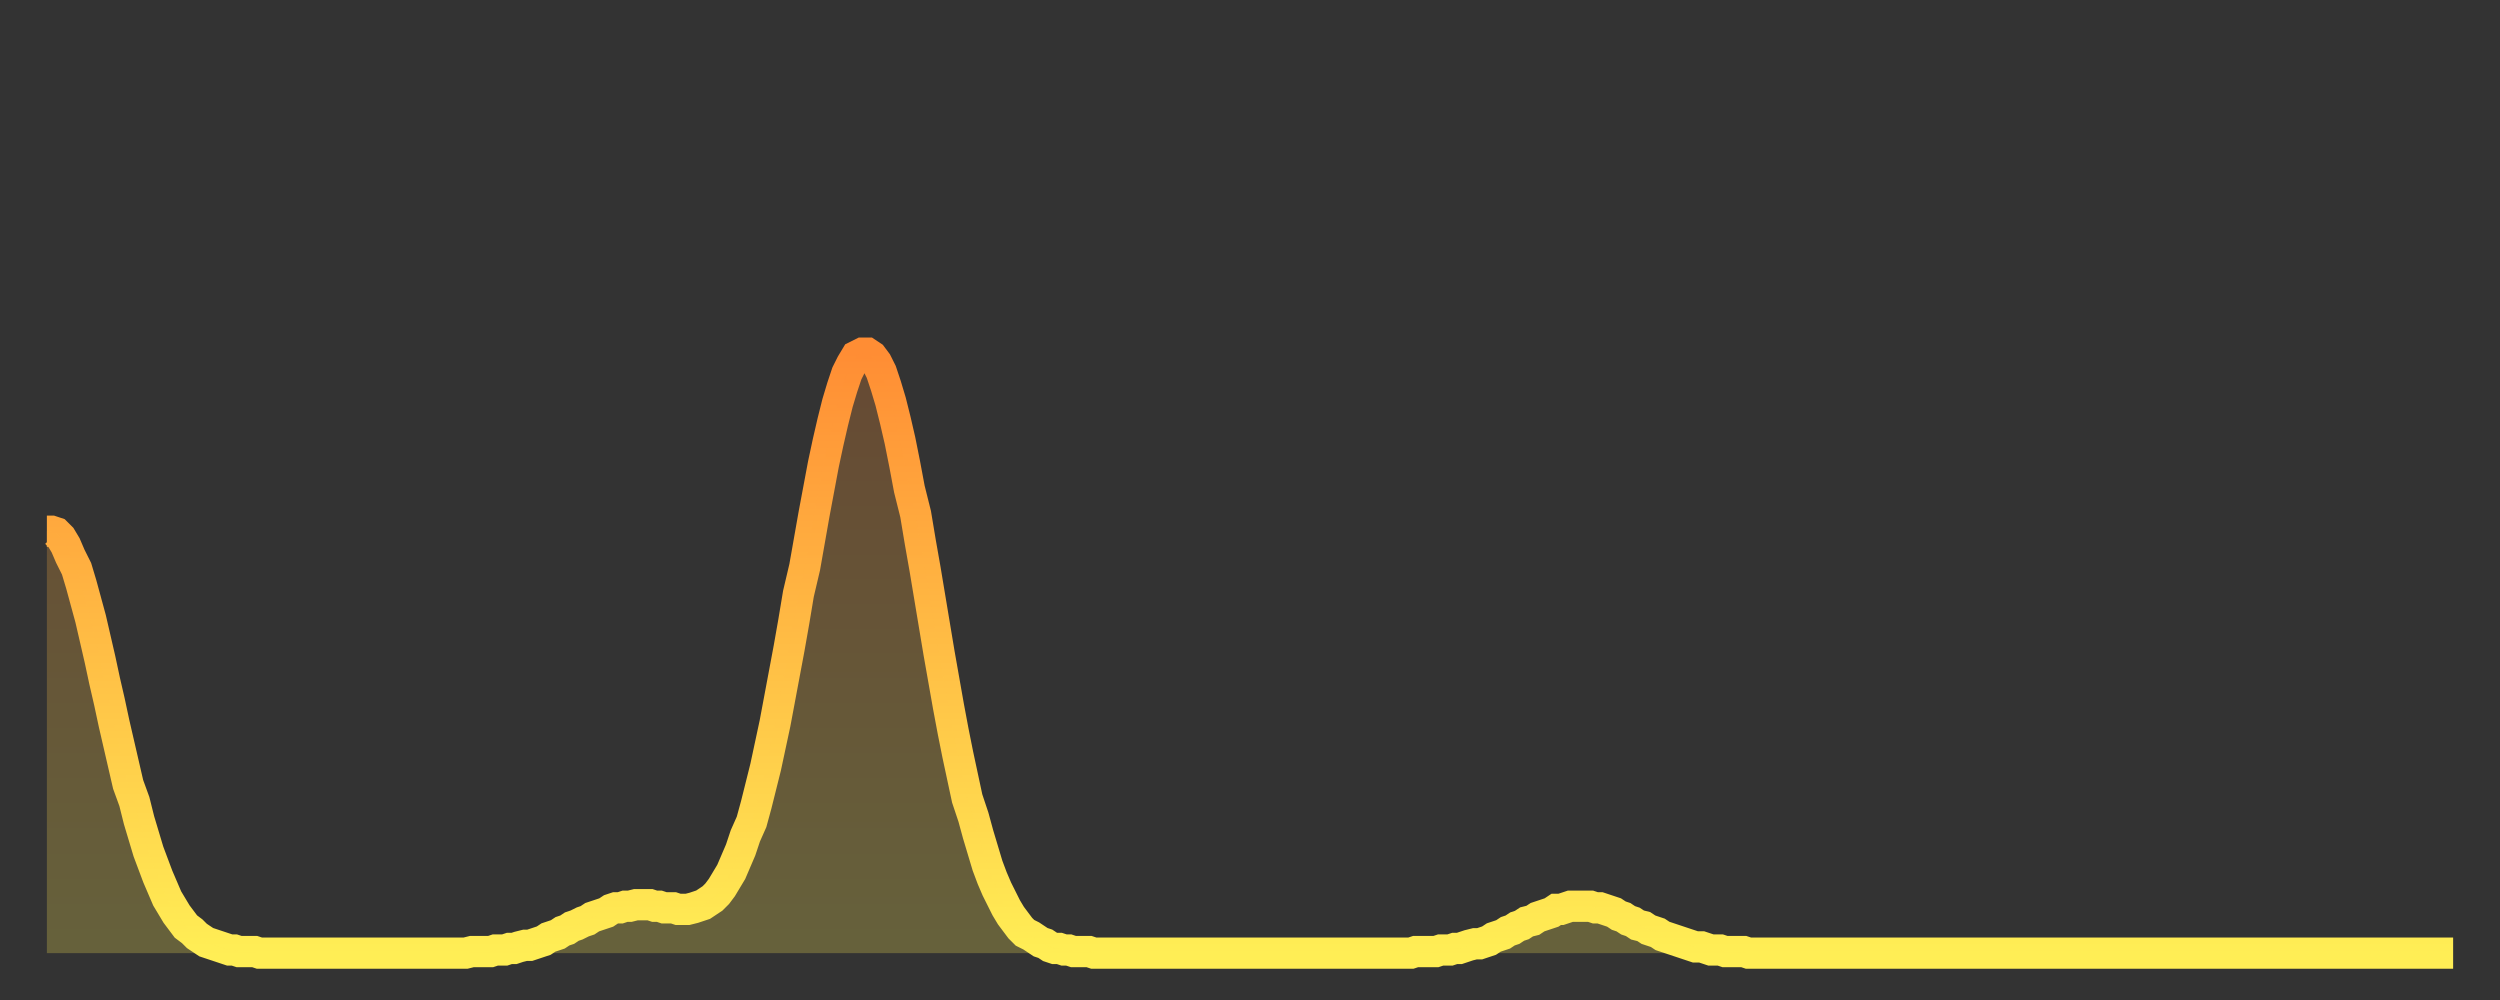 <?xml version="1.0" encoding="utf-8" ?>
<svg baseProfile="full" height="64" version="1.1" width="160" xmlns="http://www.w3.org/2000/svg" xmlns:ev="http://www.w3.org/2001/xml-events" xmlns:xlink="http://www.w3.org/1999/xlink"><rect width="100%" height="100%" fill="#333333" stroke="none"/><defs><linearGradient id="id20620" x1="0" x2="0" y1="0" y2="1"><stop offset="0%" stop-color="#ff8d34" /><stop offset="50%" stop-color="#ffbe45" /><stop offset="100%" stop-color="#ffee55" /></linearGradient></defs><g transform="translate(3,3)"><g><path d="M 0.0 31.0 0.3 31.0 0.6 31.1 0.9 31.4 1.2 31.9 1.5 32.6 1.9 33.4 2.2 34.4 2.5 35.5 2.8 36.6 3.1 37.9 3.4 39.2 3.7 40.6 4.0 41.9 4.3 43.3 4.6 44.6 4.9 45.9 5.2 47.2 5.6 48.3 5.9 49.5 6.2 50.5 6.5 51.5 6.8 52.3 7.1 53.1 7.4 53.8 7.7 54.5 8.0 55.0 8.3 55.5 8.6 55.9 8.9 56.3 9.3 56.6 9.6 56.9 9.9 57.1 10.2 57.3 10.5 57.4 10.8 57.5 11.1 57.6 11.4 57.7 11.7 57.8 12.0 57.8 12.3 57.9 12.7 57.9 13.0 57.9 13.3 57.9 13.6 58.0 13.9 58.0 14.2 58.0 14.5 58.0 14.8 58.0 15.1 58.0 15.4 58.0 15.7 58.0 16.0 58.0 16.4 58.0 16.7 58.0 17.0 58.0 17.3 58.0 17.6 58.0 17.9 58.0 18.2 58.0 18.5 58.0 18.8 58.0 19.1 58.0 19.4 58.0 19.8 58.0 20.1 58.0 20.4 58.0 20.7 58.0 21.0 58.0 21.3 58.0 21.6 58.0 21.9 58.0 22.2 58.0 22.5 58.0 22.8 58.0 23.1 58.0 23.5 58.0 23.8 58.0 24.1 58.0 24.4 58.0 24.7 58.0 25.0 58.0 25.3 58.0 25.6 58.0 25.9 58.0 26.2 58.0 26.5 58.0 26.8 58.0 27.2 57.9 27.5 57.9 27.8 57.9 28.1 57.9 28.4 57.9 28.7 57.8 29.0 57.8 29.3 57.8 29.6 57.7 29.9 57.7 30.2 57.6 30.6 57.5 30.9 57.5 31.2 57.4 31.5 57.3 31.8 57.2 32.1 57.0 32.4 56.9 32.7 56.8 33.0 56.6 33.3 56.5 33.6 56.3 33.9 56.2 34.3 56.0 34.6 55.9 34.9 55.7 35.2 55.6 35.5 55.5 35.8 55.4 36.1 55.2 36.4 55.1 36.7 55.1 37.0 55.0 37.3 55.0 37.7 54.9 38.0 54.9 38.3 54.9 38.6 54.9 38.9 55.0 39.2 55.0 39.5 55.1 39.8 55.1 40.1 55.1 40.4 55.2 40.7 55.2 41.0 55.2 41.4 55.1 41.7 55.0 42.0 54.9 42.3 54.7 42.6 54.5 42.9 54.2 43.2 53.8 43.5 53.3 43.8 52.8 44.1 52.1 44.4 51.4 44.7 50.5 45.1 49.6 45.4 48.5 45.7 47.3 46.0 46.1 46.3 44.7 46.6 43.3 46.9 41.7 47.2 40.1 47.5 38.5 47.8 36.8 48.1 35.0 48.5 33.3 48.8 31.6 49.1 29.9 49.4 28.3 49.7 26.7 50.0 25.3 50.3 24.0 50.6 22.8 50.9 21.8 51.2 20.9 51.5 20.3 51.8 19.8 52.2 19.6 52.5 19.6 52.8 19.8 53.1 20.2 53.4 20.8 53.7 21.7 54.0 22.7 54.3 23.9 54.6 25.2 54.9 26.7 55.2 28.3 55.6 29.9 55.9 31.7 56.2 33.4 56.5 35.2 56.8 37.0 57.1 38.8 57.4 40.5 57.7 42.2 58.0 43.8 58.3 45.3 58.6 46.7 58.9 48.1 59.3 49.3 59.6 50.4 59.9 51.4 60.2 52.4 60.5 53.2 60.8 53.9 61.1 54.5 61.4 55.1 61.7 55.6 62.0 56.0 62.3 56.4 62.6 56.7 63.0 56.9 63.3 57.1 63.6 57.3 63.9 57.4 64.2 57.6 64.5 57.7 64.8 57.7 65.1 57.8 65.4 57.8 65.7 57.9 66.0 57.9 66.4 57.9 66.7 57.9 67.0 58.0 67.3 58.0 67.6 58.0 67.9 58.0 68.2 58.0 68.5 58.0 68.8 58.0 69.1 58.0 69.4 58.0 69.7 58.0 70.1 58.0 70.4 58.0 70.7 58.0 71.0 58.0 71.3 58.0 71.6 58.0 71.9 58.0 72.2 58.0 72.5 58.0 72.8 58.0 73.1 58.0 73.5 58.0 73.8 58.0 74.1 58.0 74.4 58.0 74.7 58.0 75.0 58.0 75.3 58.0 75.6 58.0 75.9 58.0 76.2 58.0 76.5 58.0 76.8 58.0 77.2 58.0 77.5 58.0 77.8 58.0 78.1 58.0 78.4 58.0 78.7 58.0 79.0 58.0 79.3 58.0 79.6 58.0 79.9 58.0 80.2 58.0 80.5 58.0 80.9 58.0 81.2 58.0 81.5 58.0 81.8 58.0 82.1 58.0 82.4 58.0 82.7 58.0 83.0 58.0 83.3 58.0 83.6 58.0 83.9 58.0 84.3 58.0 84.6 58.0 84.9 58.0 85.2 58.0 85.5 58.0 85.8 58.0 86.1 58.0 86.4 58.0 86.7 58.0 87.0 58.0 87.3 58.0 87.6 57.9 88.0 57.9 88.3 57.9 88.6 57.9 88.9 57.9 89.2 57.8 89.5 57.8 89.8 57.8 90.1 57.7 90.4 57.7 90.7 57.6 91.0 57.5 91.4 57.4 91.7 57.4 92.0 57.3 92.3 57.2 92.6 57.0 92.9 56.9 93.2 56.8 93.5 56.6 93.8 56.5 94.1 56.3 94.4 56.2 94.7 56.0 95.1 55.9 95.4 55.7 95.7 55.6 96.0 55.5 96.3 55.4 96.6 55.2 96.9 55.2 97.2 55.1 97.5 55.0 97.8 55.0 98.1 55.0 98.4 55.0 98.8 55.0 99.1 55.1 99.4 55.1 99.7 55.2 100.0 55.3 100.3 55.4 100.6 55.6 100.9 55.7 101.2 55.9 101.5 56.0 101.8 56.2 102.2 56.3 102.5 56.5 102.8 56.6 103.1 56.7 103.4 56.9 103.7 57.0 104.0 57.1 104.3 57.2 104.6 57.3 104.9 57.4 105.2 57.5 105.5 57.6 105.9 57.6 106.2 57.7 106.5 57.8 106.8 57.8 107.1 57.8 107.4 57.9 107.7 57.9 108.0 57.9 108.3 57.9 108.6 57.9 108.9 58.0 109.3 58.0 109.6 58.0 109.9 58.0 110.2 58.0 110.5 58.0 110.8 58.0 111.1 58.0 111.4 58.0 111.7 58.0 112.0 58.0 112.3 58.0 112.6 58.0 113.0 58.0 113.3 58.0 113.6 58.0 113.9 58.0 114.2 58.0 114.5 58.0 114.8 58.0 115.1 58.0 115.4 58.0 115.7 58.0 116.0 58.0 116.3 58.0 116.7 58.0 117.0 58.0 117.3 58.0 117.6 58.0 117.9 58.0 118.2 58.0 118.5 58.0 118.8 58.0 119.1 58.0 119.4 58.0 119.7 58.0 120.1 58.0 120.4 58.0 120.7 58.0 121.0 58.0 121.3 58.0 121.6 58.0 121.9 58.0 122.2 58.0 122.5 58.0 122.8 58.0 123.1 58.0 123.4 58.0 123.8 58.0 124.1 58.0 124.4 58.0 124.7 58.0 125.0 58.0 125.3 58.0 125.6 58.0 125.9 58.0 126.2 58.0 126.5 58.0 126.8 58.0 127.2 58.0 127.5 58.0 127.8 58.0 128.1 58.0 128.4 58.0 128.7 58.0 129.0 58.0 129.3 58.0 129.6 58.0 129.9 58.0 130.2 58.0 130.5 58.0 130.9 58.0 131.2 58.0 131.5 58.0 131.8 58.0 132.1 58.0 132.4 58.0 132.7 58.0 133.0 58.0 133.3 58.0 133.6 58.0 133.9 58.0 134.2 58.0 134.6 58.0 134.9 58.0 135.2 58.0 135.5 58.0 135.8 58.0 136.1 58.0 136.4 58.0 136.7 58.0 137.0 58.0 137.3 58.0 137.6 58.0 138.0 58.0 138.3 58.0 138.6 58.0 138.9 58.0 139.2 58.0 139.5 58.0 139.8 58.0 140.1 58.0 140.4 58.0 140.7 58.0 141.0 58.0 141.3 58.0 141.7 58.0 142.0 58.0 142.3 58.0 142.6 58.0 142.9 58.0 143.2 58.0 143.5 58.0 143.8 58.0 144.1 58.0 144.4 58.0 144.7 58.0 145.1 58.0 145.4 58.0 145.7 58.0 146.0 58.0 146.3 58.0 146.6 58.0 146.9 58.0 147.2 58.0 147.5 58.0 147.8 58.0 148.1 58.0 148.4 58.0 148.8 58.0 149.1 58.0 149.4 58.0 149.7 58.0 150.0 58.0 150.3 58.0 150.6 58.0 150.9 58.0 151.2 58.0 151.5 58.0 151.8 58.0 152.1 58.0 152.5 58.0 152.8 58.0 153.1 58.0 153.4 58.0 153.7 58.0 154.0 58.0" fill="none" id="graph-curve" opacity="1" stroke="url(#id20620)" stroke-width="2" /><path d="M 0 58 L 0.0 31.0 0.3 31.0 0.6 31.1 0.9 31.4 1.2 31.9 1.5 32.6 1.9 33.4 2.2 34.4 2.5 35.5 2.8 36.6 3.1 37.9 3.4 39.2 3.7 40.6 4.0 41.9 4.3 43.3 4.6 44.6 4.9 45.9 5.2 47.2 5.6 48.3 5.9 49.5 6.2 50.5 6.5 51.5 6.8 52.3 7.1 53.1 7.4 53.8 7.7 54.5 8.0 55.0 8.3 55.5 8.6 55.9 8.9 56.3 9.3 56.6 9.6 56.9 9.9 57.1 10.2 57.3 10.5 57.4 10.8 57.5 11.1 57.6 11.4 57.7 11.7 57.8 12.0 57.8 12.3 57.9 12.7 57.9 13.0 57.9 13.3 57.9 13.6 58.0 13.9 58.0 14.2 58.0 14.5 58.0 14.8 58.0 15.1 58.0 15.4 58.0 15.7 58.0 16.0 58.0 16.4 58.0 16.7 58.0 17.0 58.0 17.3 58.0 17.6 58.0 17.9 58.0 18.2 58.0 18.5 58.0 18.8 58.0 19.1 58.0 19.4 58.0 19.8 58.0 20.1 58.0 20.4 58.0 20.7 58.0 21.0 58.0 21.3 58.0 21.6 58.0 21.9 58.0 22.2 58.0 22.5 58.0 22.8 58.0 23.1 58.0 23.5 58.0 23.8 58.0 24.1 58.0 24.4 58.0 24.7 58.0 25.0 58.0 25.3 58.0 25.6 58.0 25.9 58.0 26.2 58.0 26.5 58.0 26.8 58.0 27.2 57.9 27.5 57.9 27.8 57.9 28.1 57.9 28.4 57.9 28.7 57.8 29.0 57.8 29.3 57.8 29.6 57.7 29.9 57.7 30.2 57.6 30.6 57.5 30.9 57.5 31.2 57.4 31.5 57.3 31.8 57.2 32.1 57.0 32.4 56.9 32.7 56.8 33.0 56.6 33.3 56.5 33.6 56.3 33.9 56.2 34.3 56.0 34.6 55.9 34.9 55.7 35.2 55.6 35.5 55.5 35.8 55.4 36.1 55.2 36.4 55.1 36.7 55.1 37.0 55.0 37.3 55.0 37.7 54.9 38.0 54.9 38.3 54.9 38.6 54.9 38.9 55.0 39.2 55.0 39.5 55.1 39.8 55.1 40.1 55.1 40.4 55.2 40.7 55.2 41.0 55.2 41.4 55.1 41.7 55.0 42.0 54.9 42.3 54.7 42.6 54.5 42.9 54.2 43.2 53.8 43.5 53.3 43.8 52.8 44.1 52.1 44.4 51.4 44.7 50.5 45.1 49.6 45.4 48.5 45.7 47.3 46.0 46.1 46.3 44.7 46.6 43.3 46.9 41.7 47.2 40.1 47.5 38.5 47.8 36.8 48.1 35.0 48.5 33.3 48.8 31.6 49.1 29.9 49.4 28.3 49.7 26.7 50.0 25.3 50.3 24.0 50.6 22.8 50.9 21.8 51.2 20.9 51.5 20.3 51.8 19.8 52.2 19.6 52.5 19.6 52.8 19.8 53.1 20.2 53.4 20.8 53.7 21.7 54.0 22.7 54.3 23.9 54.6 25.2 54.9 26.7 55.2 28.3 55.6 29.9 55.9 31.7 56.2 33.4 56.5 35.2 56.8 37.0 57.1 38.8 57.4 40.5 57.7 42.2 58.0 43.8 58.3 45.3 58.6 46.7 58.9 48.1 59.3 49.3 59.6 50.4 59.9 51.4 60.2 52.4 60.5 53.2 60.8 53.9 61.1 54.5 61.4 55.1 61.7 55.6 62.0 56.0 62.3 56.4 62.6 56.7 63.0 56.9 63.3 57.1 63.6 57.3 63.9 57.4 64.2 57.6 64.5 57.7 64.8 57.7 65.1 57.8 65.4 57.8 65.7 57.9 66.0 57.9 66.4 57.9 66.7 57.9 67.0 58.0 67.3 58.0 67.6 58.0 67.9 58.0 68.2 58.0 68.5 58.0 68.8 58.0 69.1 58.0 69.4 58.0 69.7 58.0 70.1 58.0 70.4 58.0 70.7 58.0 71.0 58.0 71.3 58.0 71.6 58.0 71.9 58.0 72.2 58.0 72.5 58.0 72.8 58.0 73.1 58.0 73.5 58.0 73.8 58.0 74.1 58.0 74.4 58.0 74.7 58.0 75.0 58.0 75.3 58.0 75.6 58.0 75.9 58.0 76.2 58.0 76.5 58.0 76.8 58.0 77.2 58.0 77.5 58.0 77.8 58.0 78.1 58.0 78.4 58.0 78.7 58.0 79.0 58.0 79.3 58.0 79.6 58.0 79.9 58.0 80.2 58.0 80.5 58.0 80.9 58.0 81.2 58.0 81.5 58.0 81.8 58.0 82.1 58.0 82.4 58.0 82.7 58.0 83.0 58.0 83.3 58.0 83.6 58.0 83.9 58.0 84.3 58.0 84.6 58.0 84.9 58.0 85.2 58.0 85.5 58.0 85.8 58.0 86.1 58.0 86.4 58.0 86.7 58.0 87.0 58.0 87.3 58.0 87.6 57.9 88.0 57.9 88.3 57.9 88.6 57.9 88.9 57.9 89.2 57.8 89.5 57.8 89.8 57.8 90.1 57.7 90.4 57.7 90.7 57.6 91.0 57.5 91.4 57.4 91.7 57.4 92.0 57.3 92.3 57.2 92.6 57.0 92.9 56.9 93.2 56.8 93.5 56.6 93.8 56.5 94.1 56.3 94.4 56.2 94.7 56.0 95.1 55.9 95.4 55.7 95.7 55.6 96.0 55.5 96.3 55.4 96.6 55.2 96.9 55.2 97.2 55.1 97.5 55.0 97.8 55.0 98.1 55.0 98.4 55.0 98.8 55.0 99.1 55.1 99.4 55.1 99.7 55.2 100.0 55.3 100.3 55.4 100.6 55.6 100.9 55.7 101.2 55.9 101.5 56.0 101.8 56.2 102.2 56.3 102.5 56.5 102.8 56.6 103.1 56.7 103.4 56.9 103.7 57.0 104.0 57.1 104.3 57.2 104.6 57.3 104.9 57.4 105.2 57.5 105.5 57.6 105.9 57.6 106.2 57.7 106.5 57.8 106.8 57.8 107.1 57.8 107.4 57.9 107.7 57.9 108.0 57.9 108.3 57.9 108.6 57.9 108.9 58.0 109.3 58.0 109.6 58.0 109.9 58.0 110.2 58.0 110.5 58.0 110.8 58.0 111.1 58.0 111.4 58.0 111.7 58.0 112.0 58.0 112.3 58.0 112.6 58.0 113.0 58.0 113.3 58.0 113.6 58.0 113.9 58.0 114.2 58.0 114.5 58.0 114.8 58.0 115.1 58.0 115.4 58.0 115.7 58.0 116.0 58.0 116.3 58.0 116.7 58.0 117.0 58.0 117.3 58.0 117.6 58.0 117.9 58.0 118.2 58.0 118.5 58.0 118.8 58.0 119.1 58.0 119.4 58.0 119.7 58.0 120.1 58.0 120.4 58.0 120.7 58.0 121.0 58.0 121.3 58.0 121.6 58.0 121.9 58.0 122.2 58.0 122.5 58.0 122.8 58.0 123.1 58.0 123.4 58.0 123.8 58.0 124.1 58.0 124.4 58.0 124.7 58.0 125.0 58.0 125.3 58.0 125.6 58.0 125.9 58.0 126.2 58.0 126.5 58.0 126.8 58.0 127.2 58.0 127.5 58.0 127.8 58.0 128.1 58.0 128.4 58.0 128.7 58.0 129.0 58.0 129.3 58.0 129.6 58.0 129.9 58.0 130.2 58.0 130.5 58.0 130.9 58.0 131.2 58.0 131.5 58.0 131.8 58.0 132.1 58.0 132.4 58.0 132.7 58.0 133.0 58.0 133.3 58.0 133.6 58.0 133.9 58.0 134.2 58.0 134.6 58.0 134.9 58.0 135.2 58.0 135.5 58.0 135.8 58.0 136.1 58.0 136.4 58.0 136.7 58.0 137.0 58.0 137.3 58.0 137.6 58.0 138.0 58.0 138.3 58.0 138.6 58.0 138.9 58.0 139.2 58.0 139.5 58.0 139.8 58.0 140.1 58.0 140.4 58.0 140.7 58.0 141.0 58.0 141.3 58.0 141.7 58.0 142.0 58.0 142.3 58.0 142.6 58.0 142.9 58.0 143.2 58.0 143.5 58.0 143.8 58.0 144.1 58.0 144.4 58.0 144.7 58.0 145.1 58.0 145.4 58.0 145.7 58.0 146.0 58.0 146.3 58.0 146.6 58.0 146.9 58.0 147.2 58.0 147.5 58.0 147.8 58.0 148.1 58.0 148.4 58.0 148.8 58.0 149.1 58.0 149.4 58.0 149.7 58.0 150.0 58.0 150.3 58.0 150.6 58.0 150.9 58.0 151.2 58.0 151.5 58.0 151.8 58.0 152.1 58.0 152.5 58.0 152.8 58.0 153.1 58.0 153.4 58.0 153.7 58.0 154.0 58.0 154 58" fill="url(#id20620)" fill-opacity=".25" id="graph-shadow" /></g></g></svg>